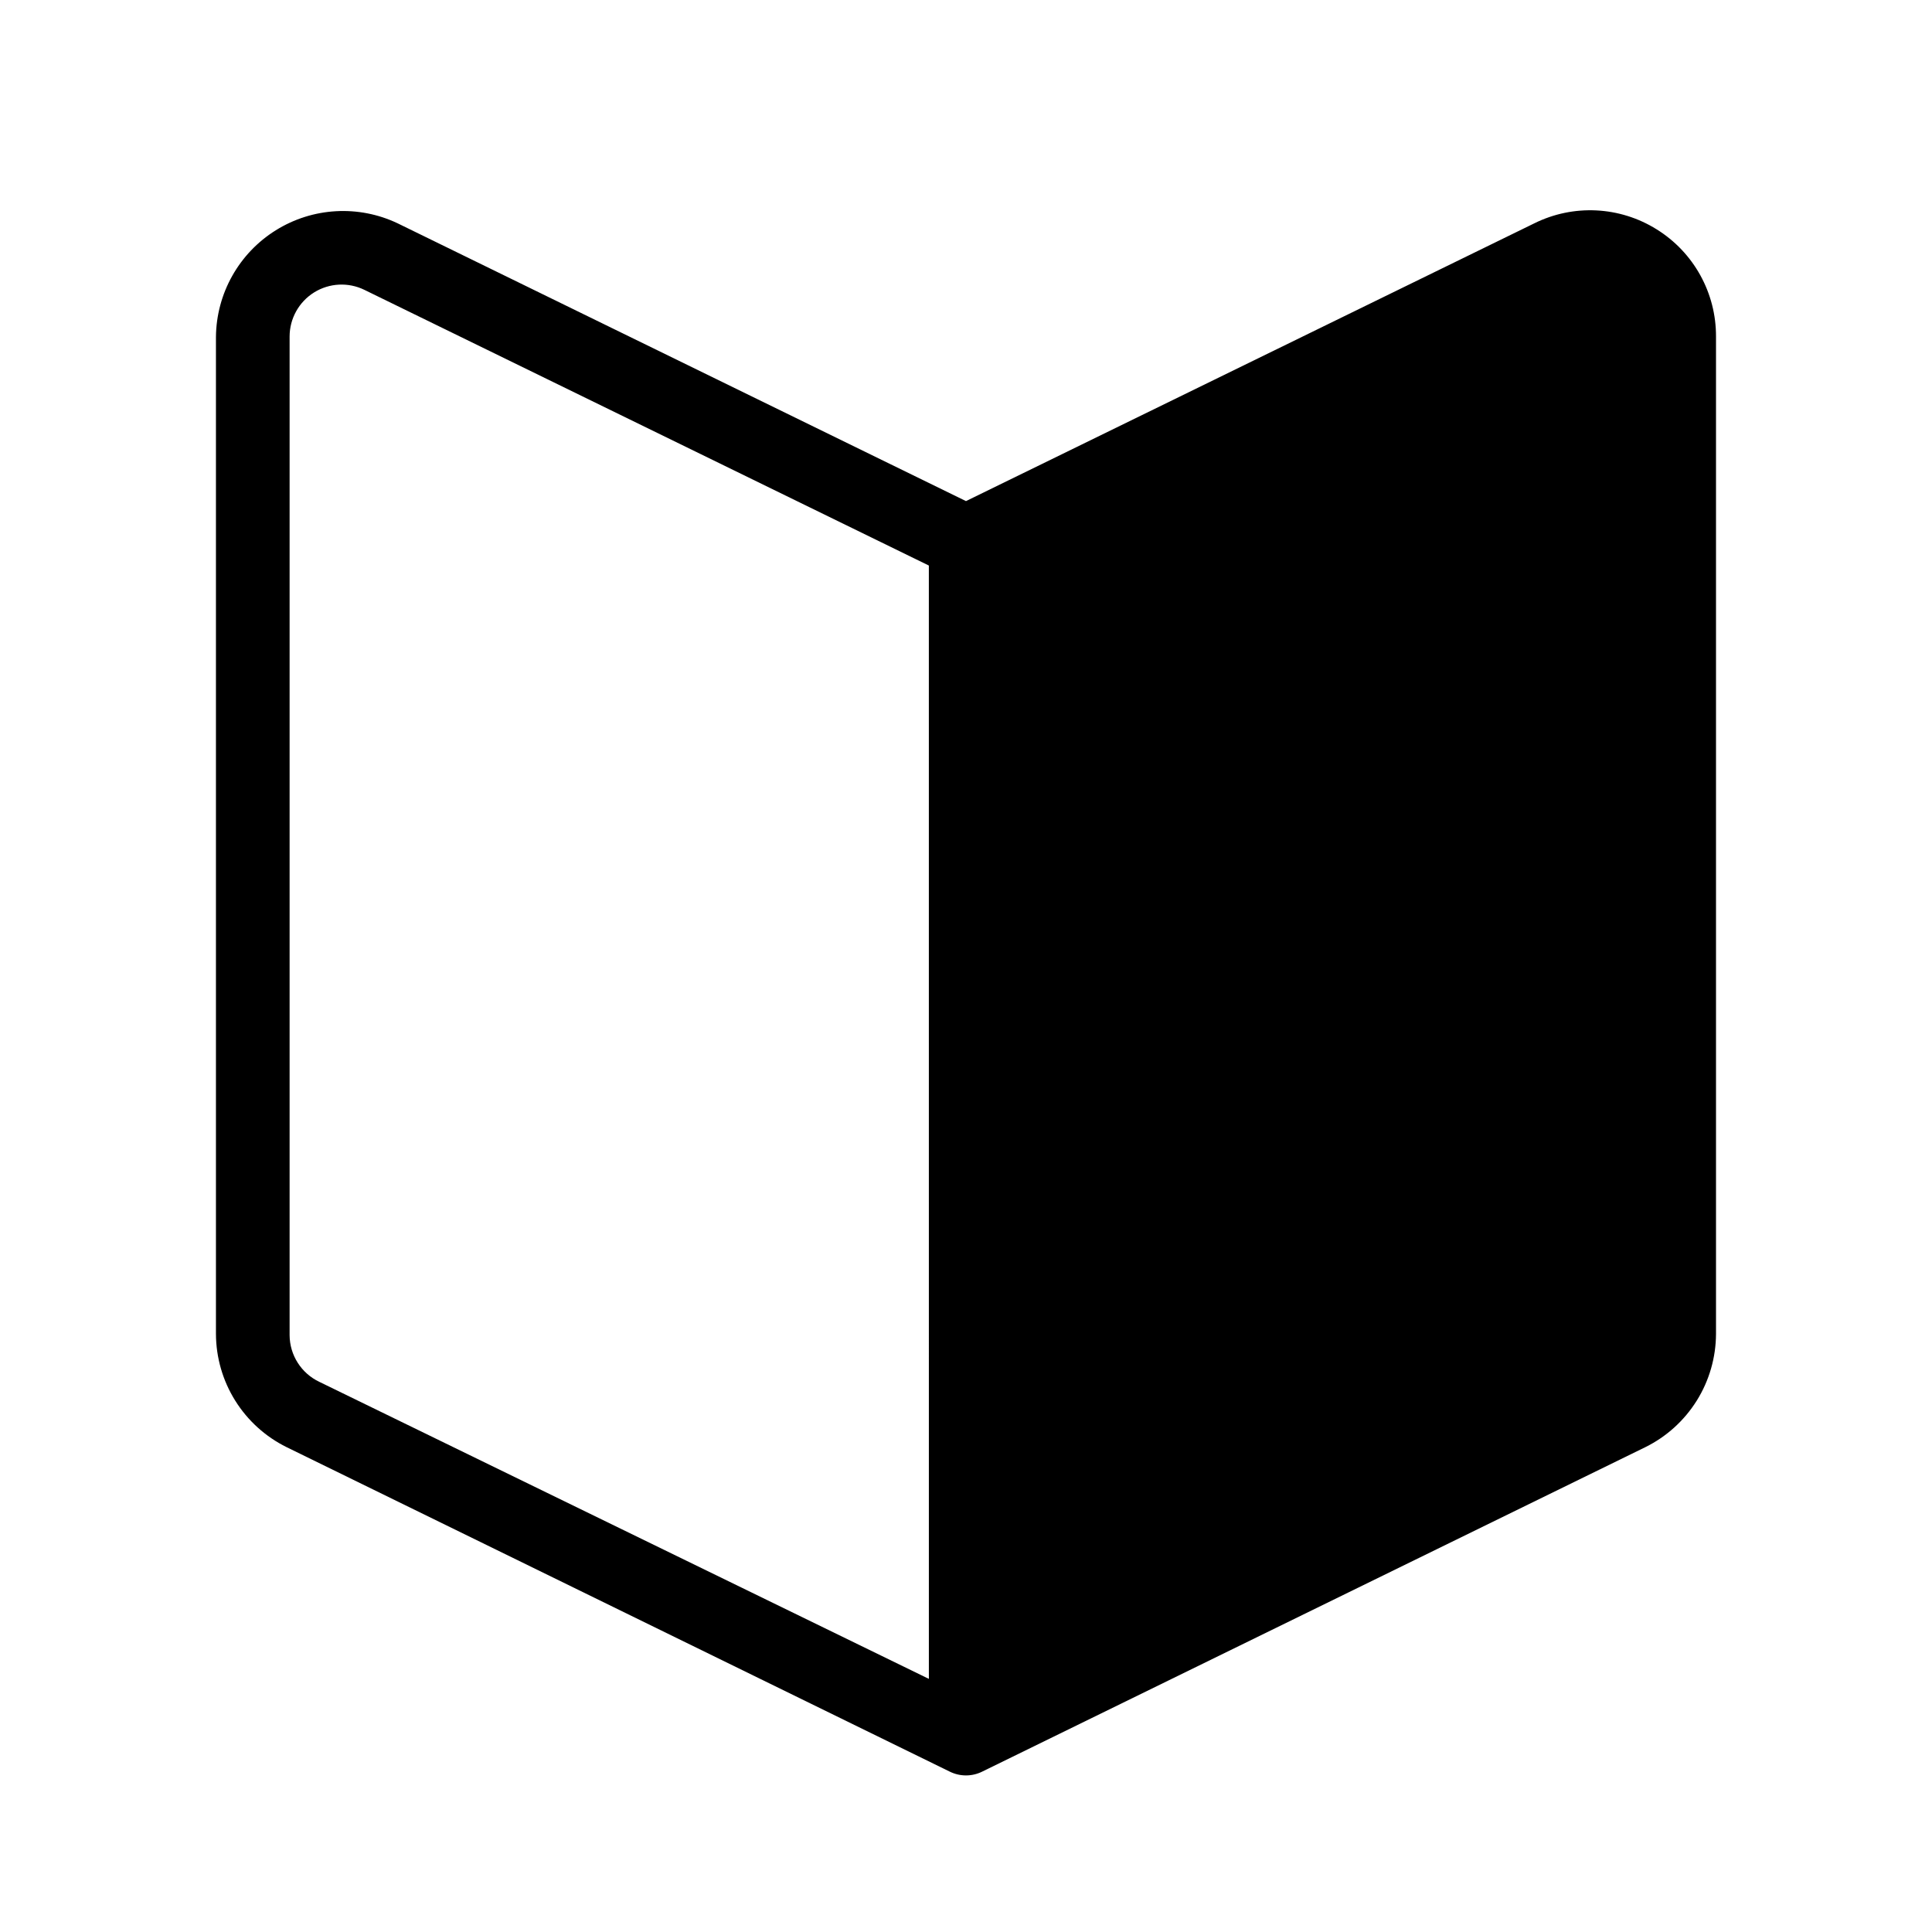 <?xml version="1.0" encoding="UTF-8"?>
<!-- Uploaded to: ICON Repo, www.iconrepo.com, Generator: ICON Repo Mixer Tools -->
<svg fill="#000000" width="800px" height="800px" version="1.1" viewBox="144 144 512 512" xmlns="http://www.w3.org/2000/svg">
 <path d="m583.02 204.77c-9.805-6.117-22.082-6.715-32.434-1.574l-150.59 73.602-150.59-73.602c-10.383-4.945-22.57-4.254-32.324 1.836-9.758 6.09-15.734 16.734-15.852 28.234v264.26c0.027 6.246 1.793 12.363 5.106 17.66 3.309 5.297 8.027 9.57 13.629 12.332l175.7 85.965c2.727 1.363 5.934 1.363 8.66 0l175.7-85.965c5.602-2.762 10.32-7.035 13.633-12.332 3.309-5.297 5.074-11.414 5.102-17.66v-264.34c0.043-11.566-5.918-22.324-15.742-28.418zm-192.86 384.15-161.54-78.719c-4.781-2.266-7.84-7.07-7.871-12.359v-264.66c0.004-4.754 2.457-9.168 6.488-11.684 4.035-2.512 9.078-2.769 13.348-0.676l149.57 73.051z"/>
</svg>